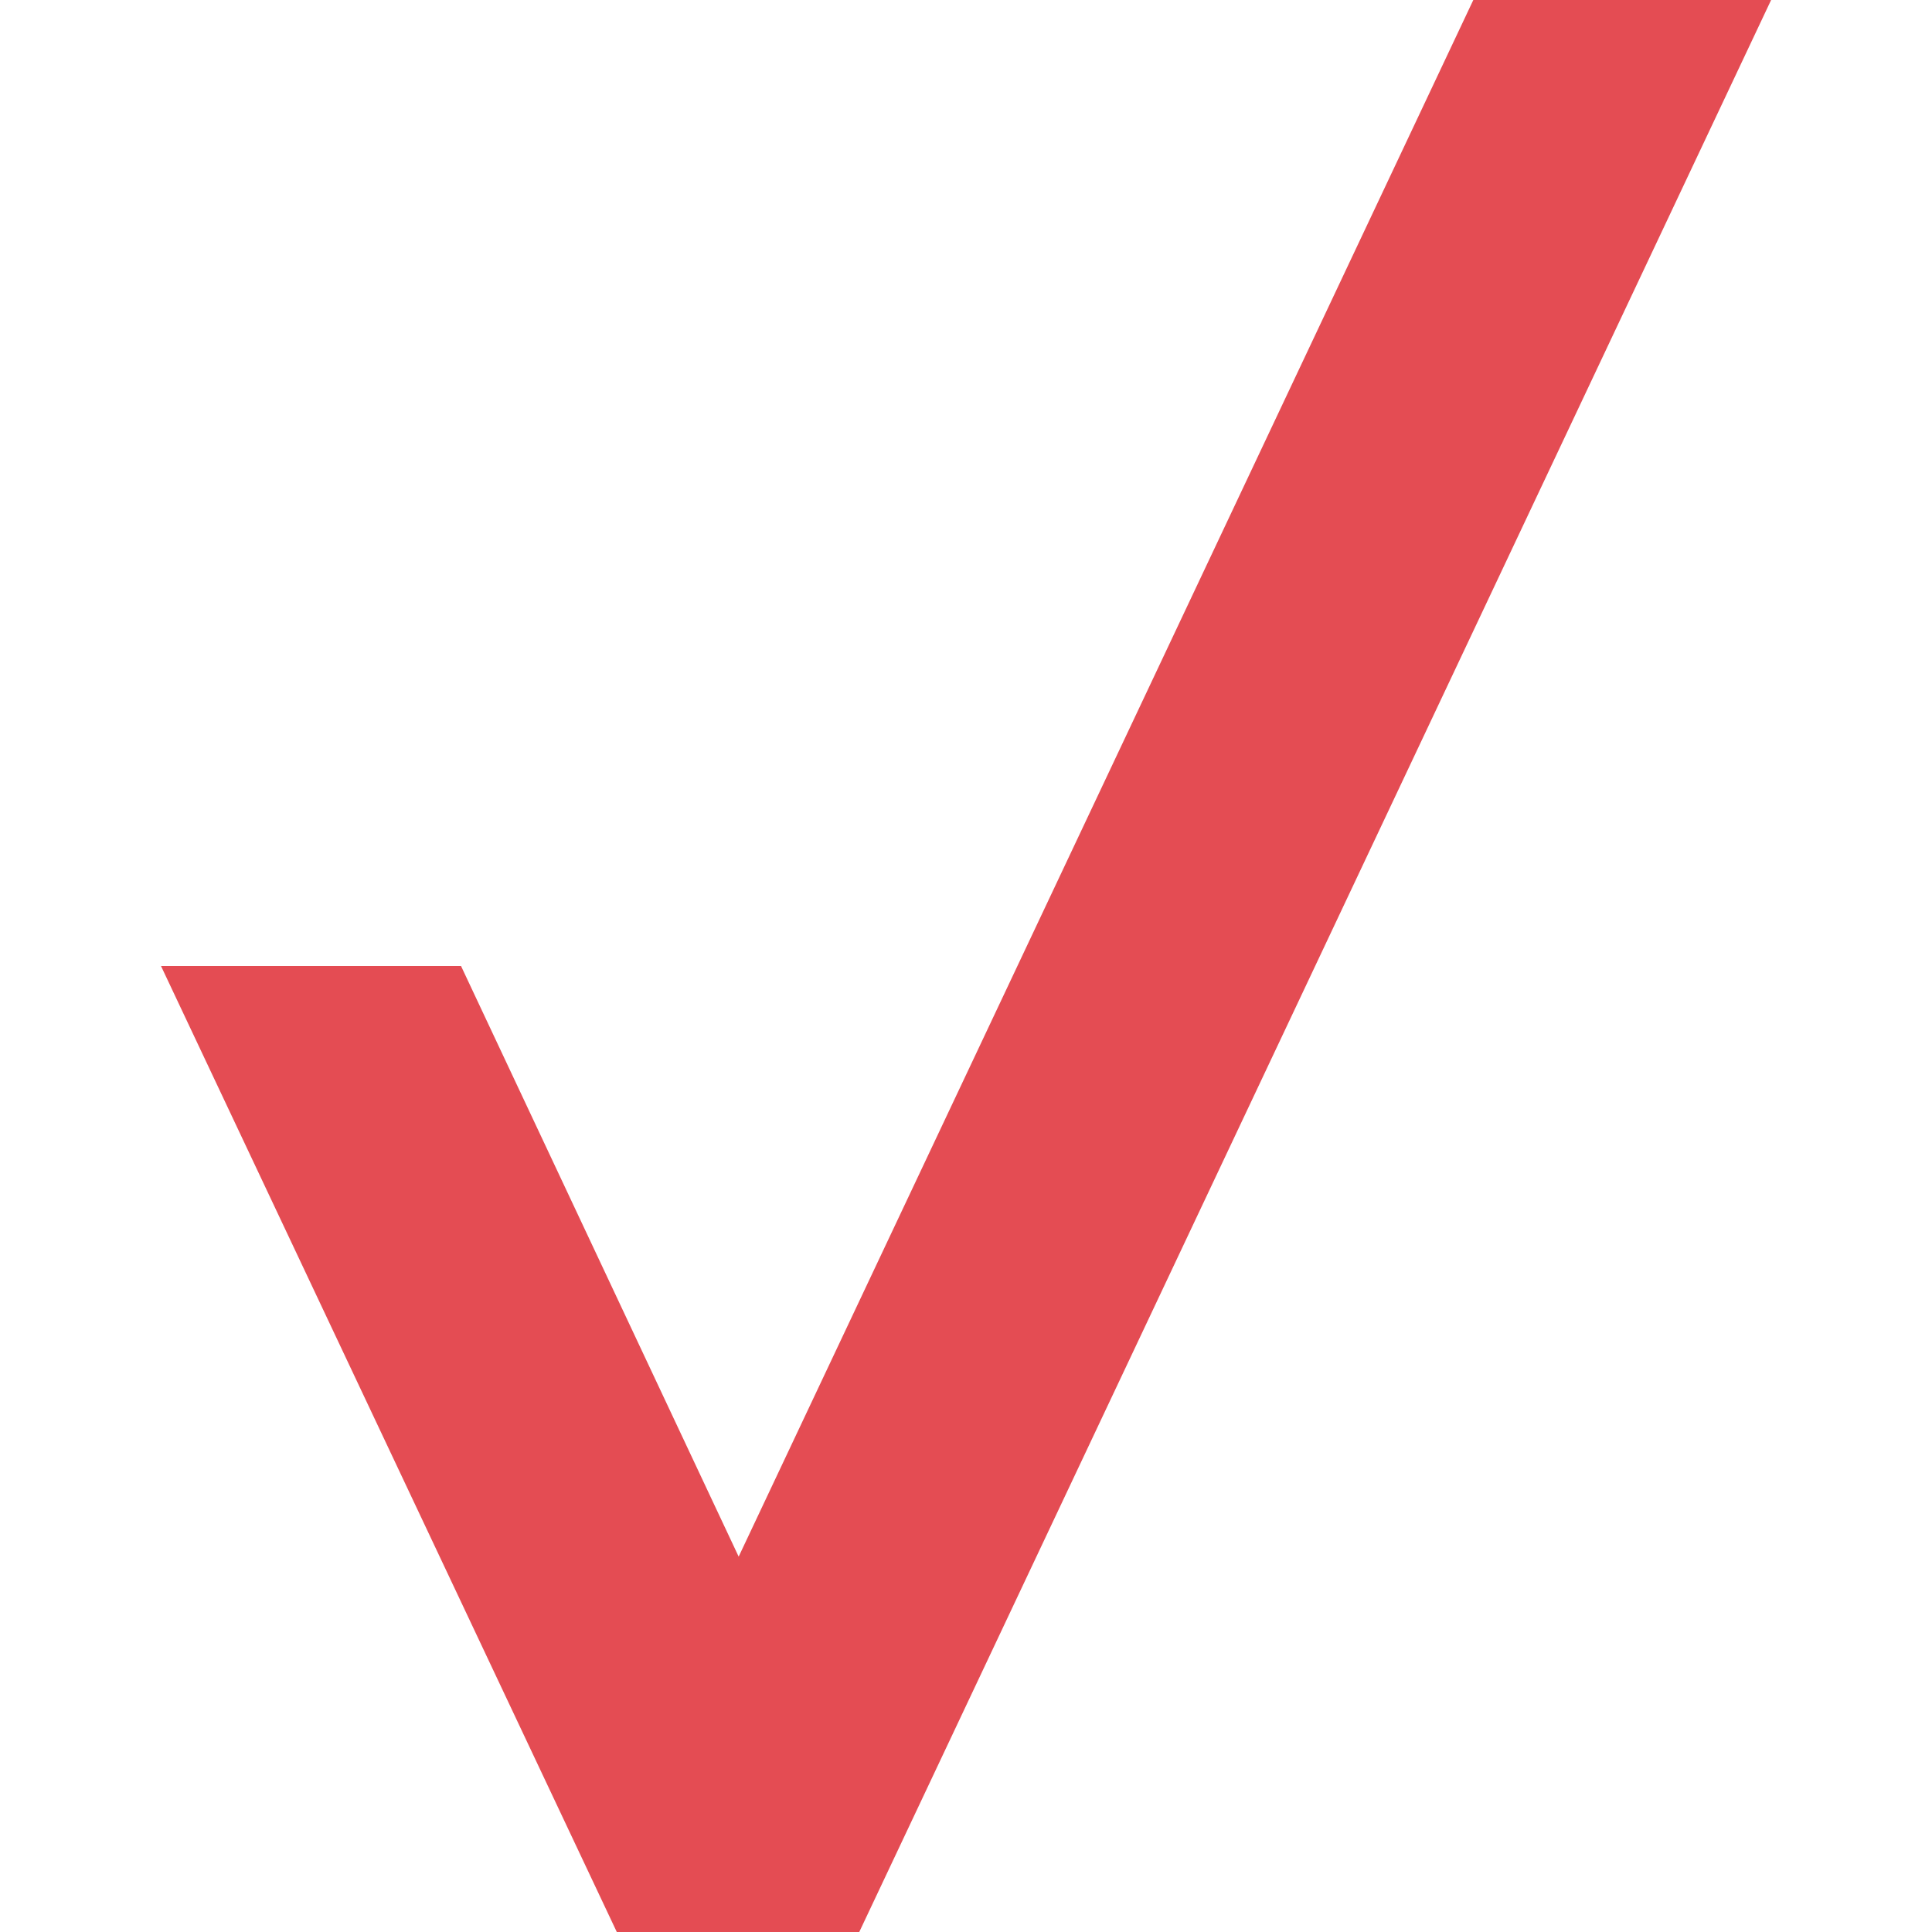 <svg role="img" width="32px" height="32px" viewBox="0 0 24 24" xmlns="http://www.w3.org/2000/svg"><title>Verizon</title><path fill="#e44c53" d="M18.302 0H22v.003L10.674 24H7.662L2 12h3.727l3.449 7.337z"/></svg>